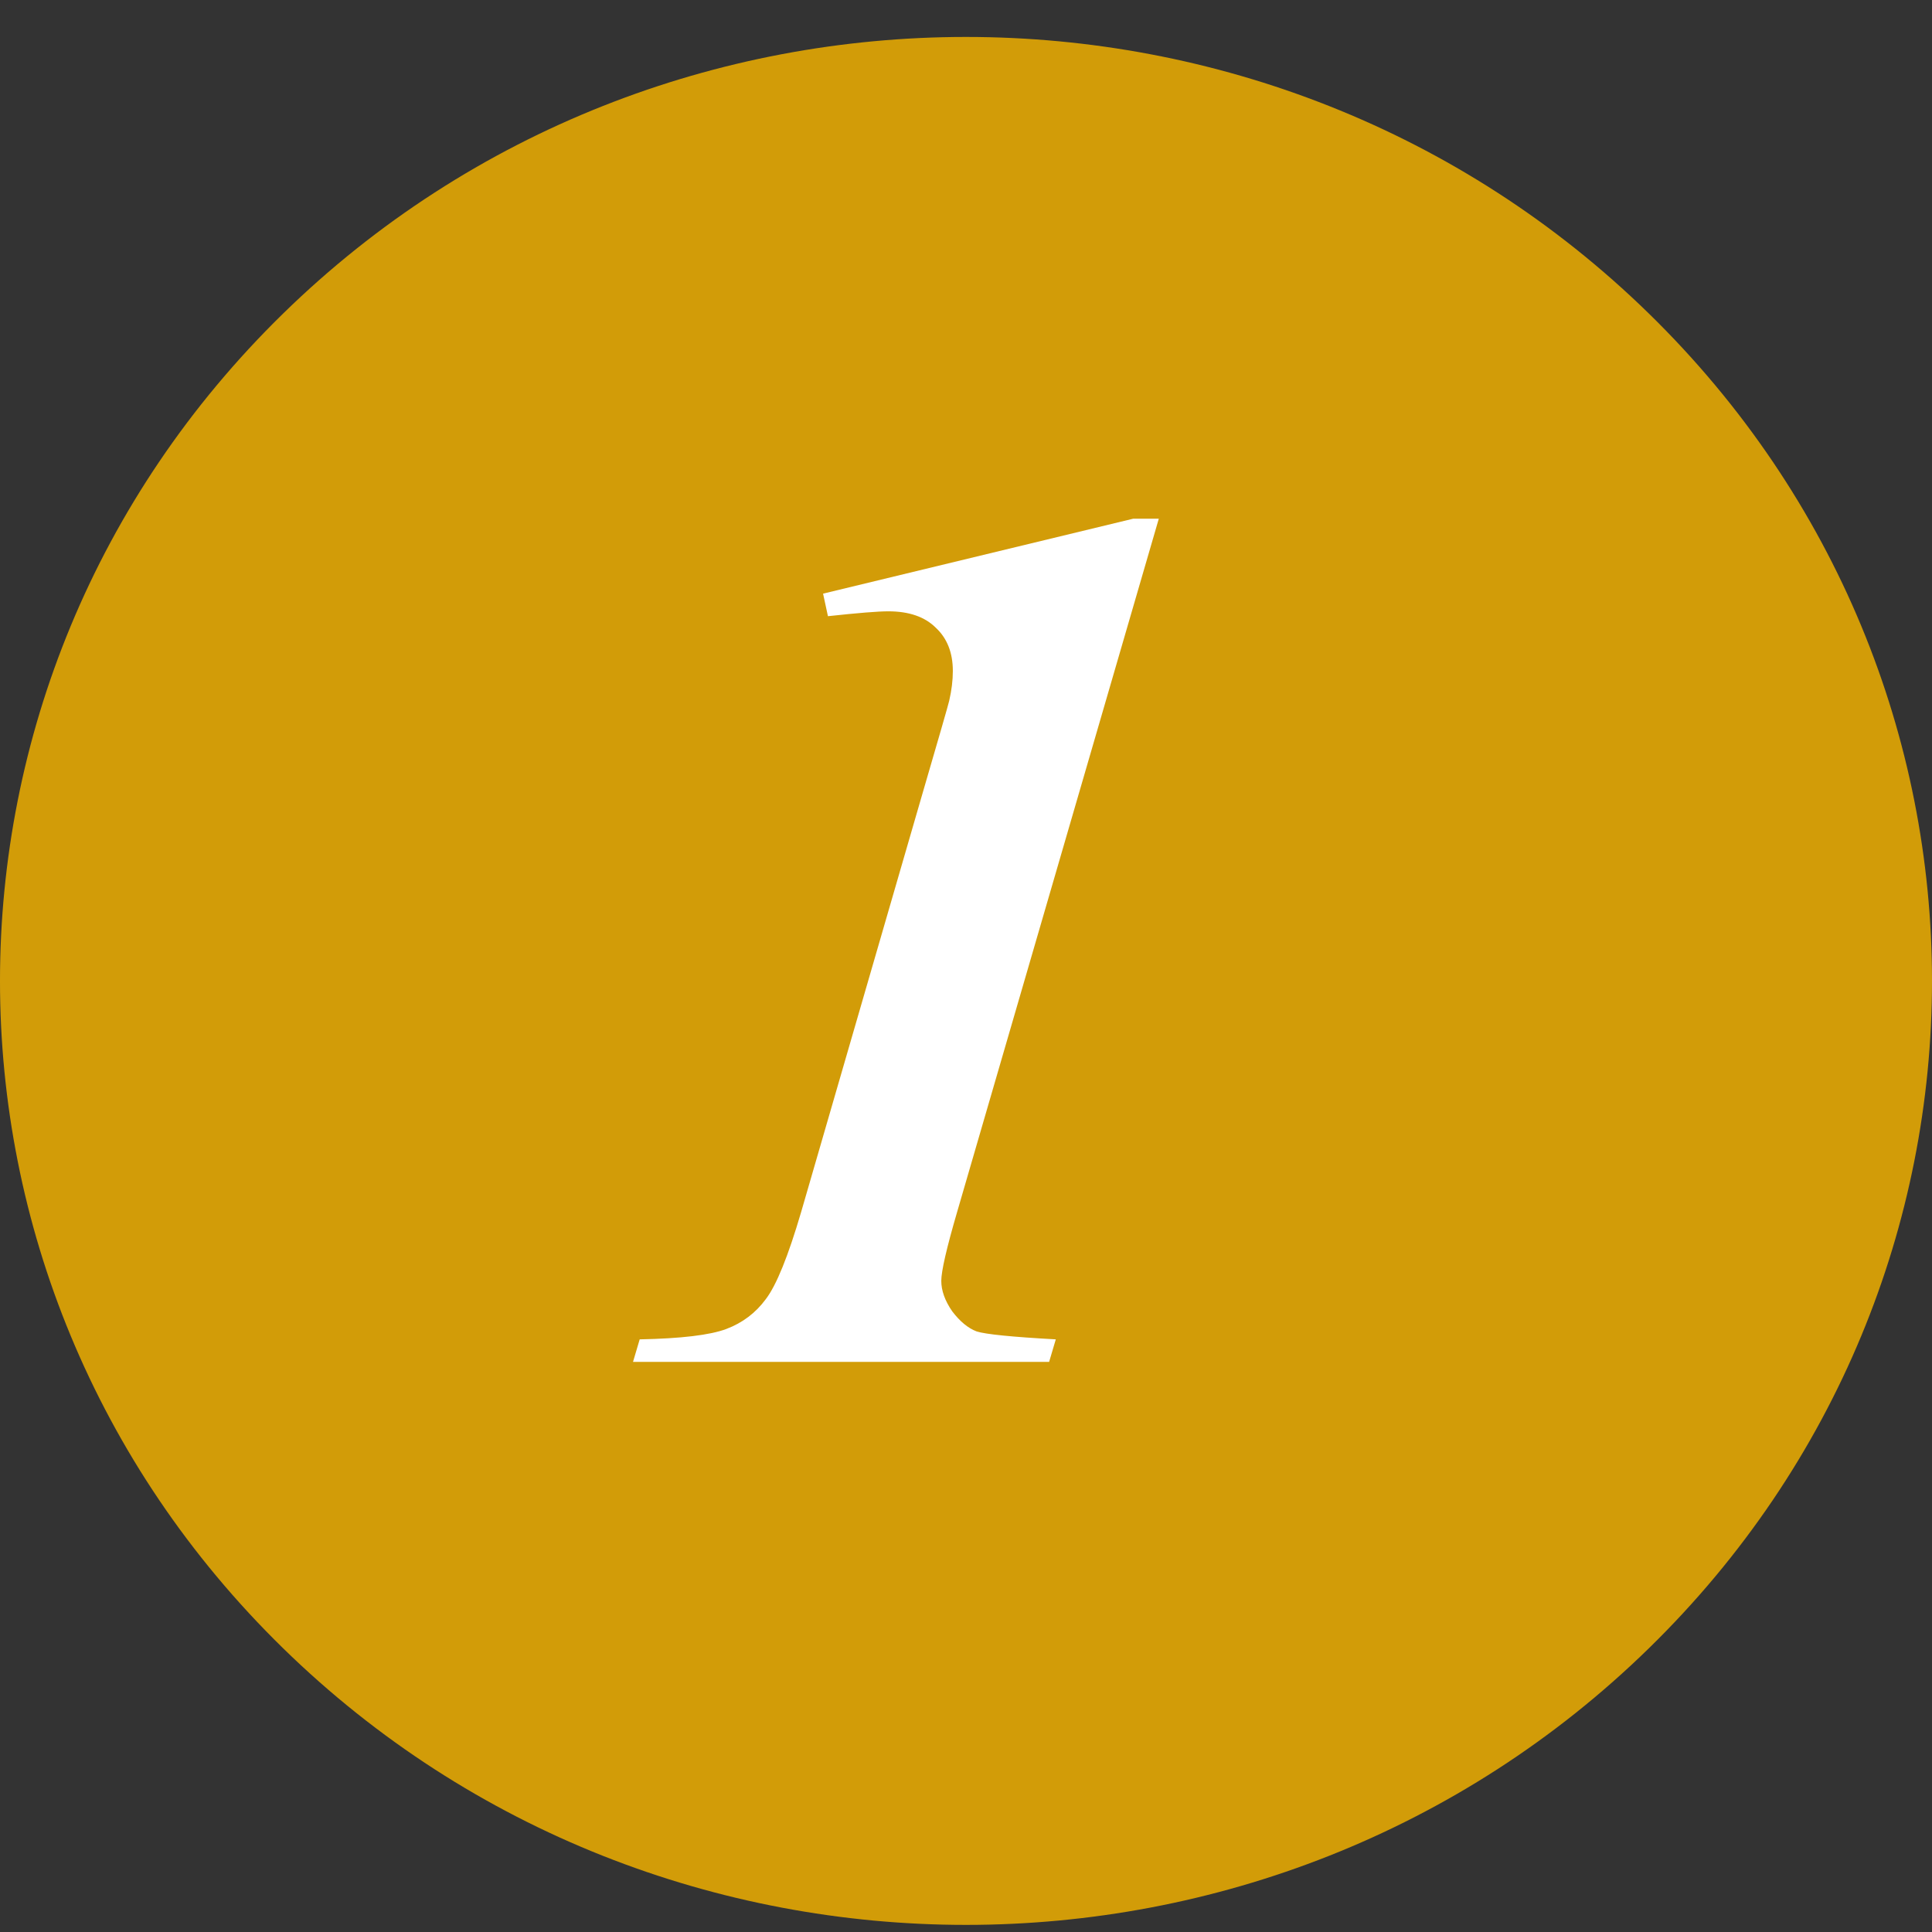 <svg width="48" height="48" viewBox="0 0 48 48" fill="none" xmlns="http://www.w3.org/2000/svg">
<rect x="0" y="0" width="48" height="48" fill="#333333" stroke="none"/>
<path d="M40.967 7.791C31.59 -1.372 16.412 -1.374 7.033 7.791C-2.344 16.954 -2.345 31.786 7.033 40.95C16.41 50.114 31.588 50.115 40.967 40.95C50.344 31.788 50.345 16.955 40.967 7.791Z" fill="#D29C08"/>
<path d="M28.79 12.887L23.779 30.113C23.517 31.011 23.386 31.581 23.386 31.823C23.386 32.065 23.477 32.318 23.658 32.58C23.85 32.832 24.052 32.999 24.264 33.079C24.486 33.15 25.142 33.216 26.231 33.276L26.065 33.836H15.727L15.893 33.276C16.922 33.256 17.639 33.17 18.043 33.019C18.446 32.867 18.774 32.62 19.026 32.277C19.289 31.934 19.581 31.212 19.904 30.113L22.871 19.88C23.325 18.326 23.562 17.504 23.582 17.413C23.643 17.151 23.673 16.903 23.673 16.671C23.673 16.217 23.532 15.859 23.25 15.596C22.977 15.324 22.584 15.188 22.069 15.188C21.817 15.188 21.317 15.228 20.57 15.309L20.449 14.749L28.154 12.887H28.79Z" fill="white"/>
</svg>
